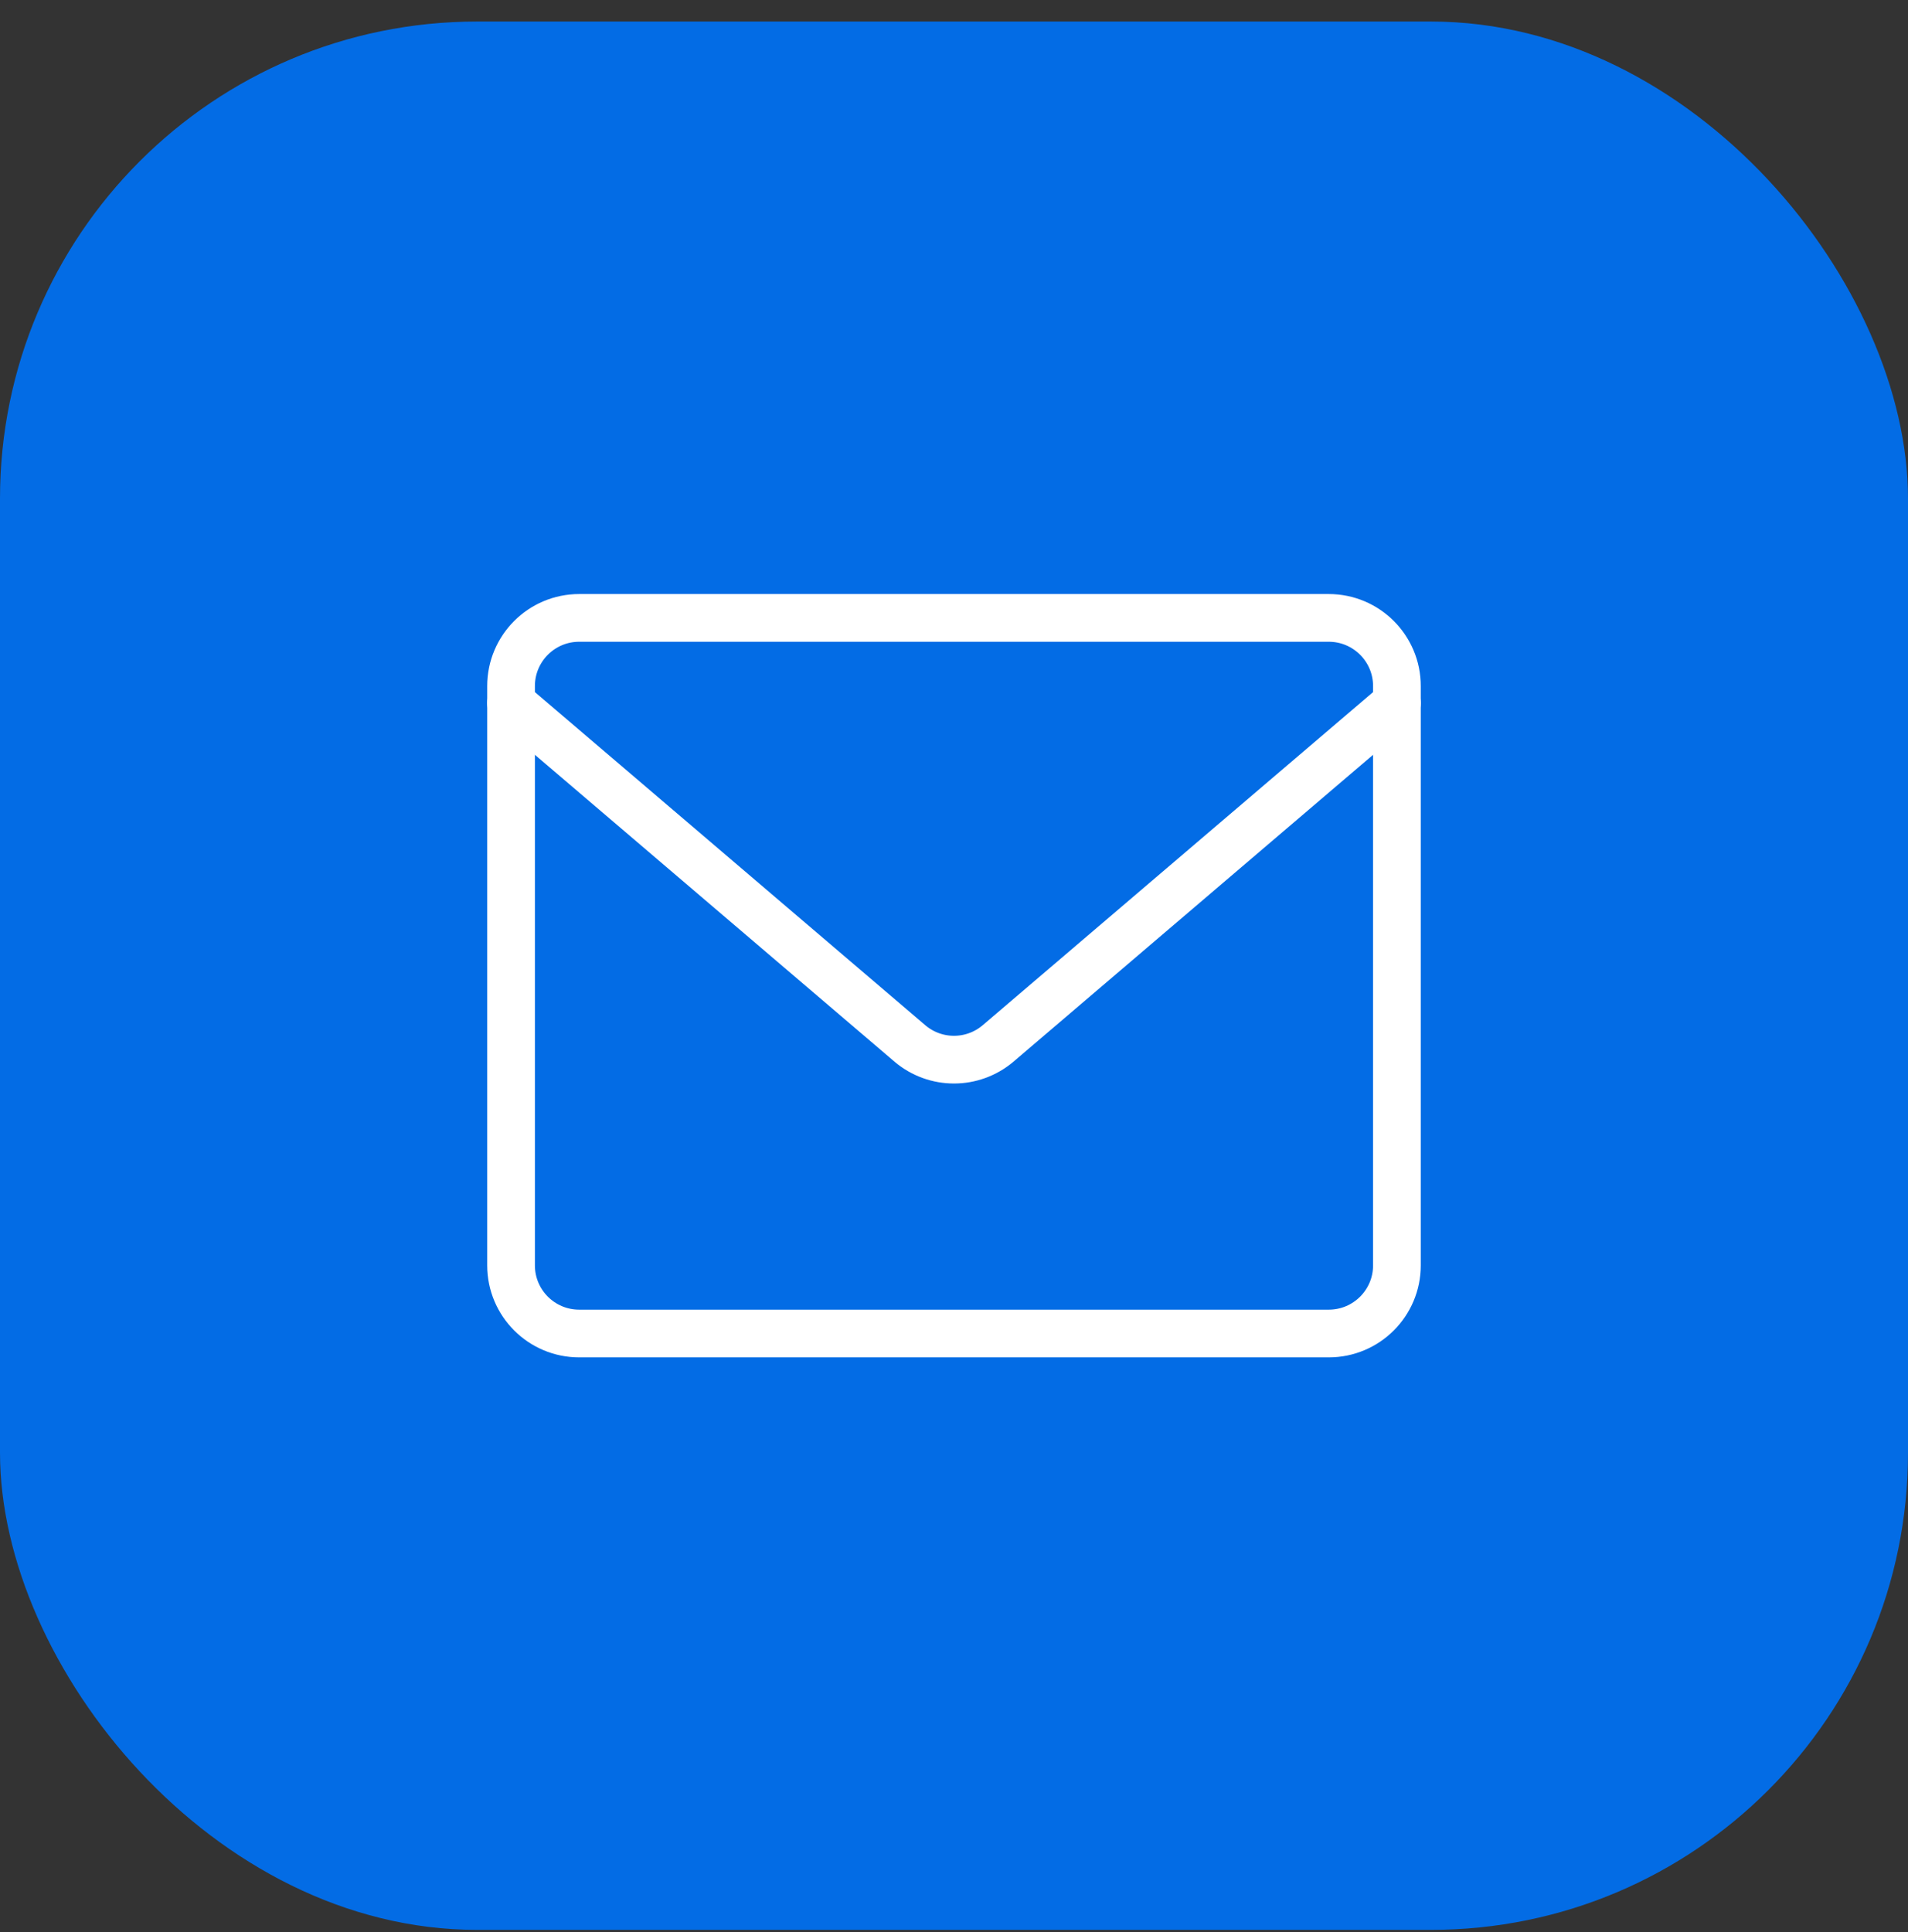<svg width="80" height="81" viewBox="0 0 80 81" fill="none" xmlns="http://www.w3.org/2000/svg">
<rect x="0" y="0" width="80" height="81" fill="#333333" stroke="none"/>
<rect y="0.903" width="80" height="80" rx="20" fill="#036CE5"/>
<path d="M55.713 25.903H24.285C22.707 25.903 21.428 27.183 21.428 28.761V53.046C21.428 54.624 22.707 55.903 24.285 55.903H55.713C57.291 55.903 58.571 54.624 58.571 53.046V28.761C58.571 27.183 57.291 25.903 55.713 25.903Z" stroke="white" stroke-width="2" stroke-linecap="round" stroke-linejoin="round"/>
<path d="M21.428 29.475L38.171 43.76C38.684 44.188 39.331 44.422 39.999 44.422C40.667 44.422 41.314 44.188 41.828 43.76L58.571 29.475" stroke="white" stroke-width="2" stroke-linecap="round" stroke-linejoin="round"/>
</svg>
